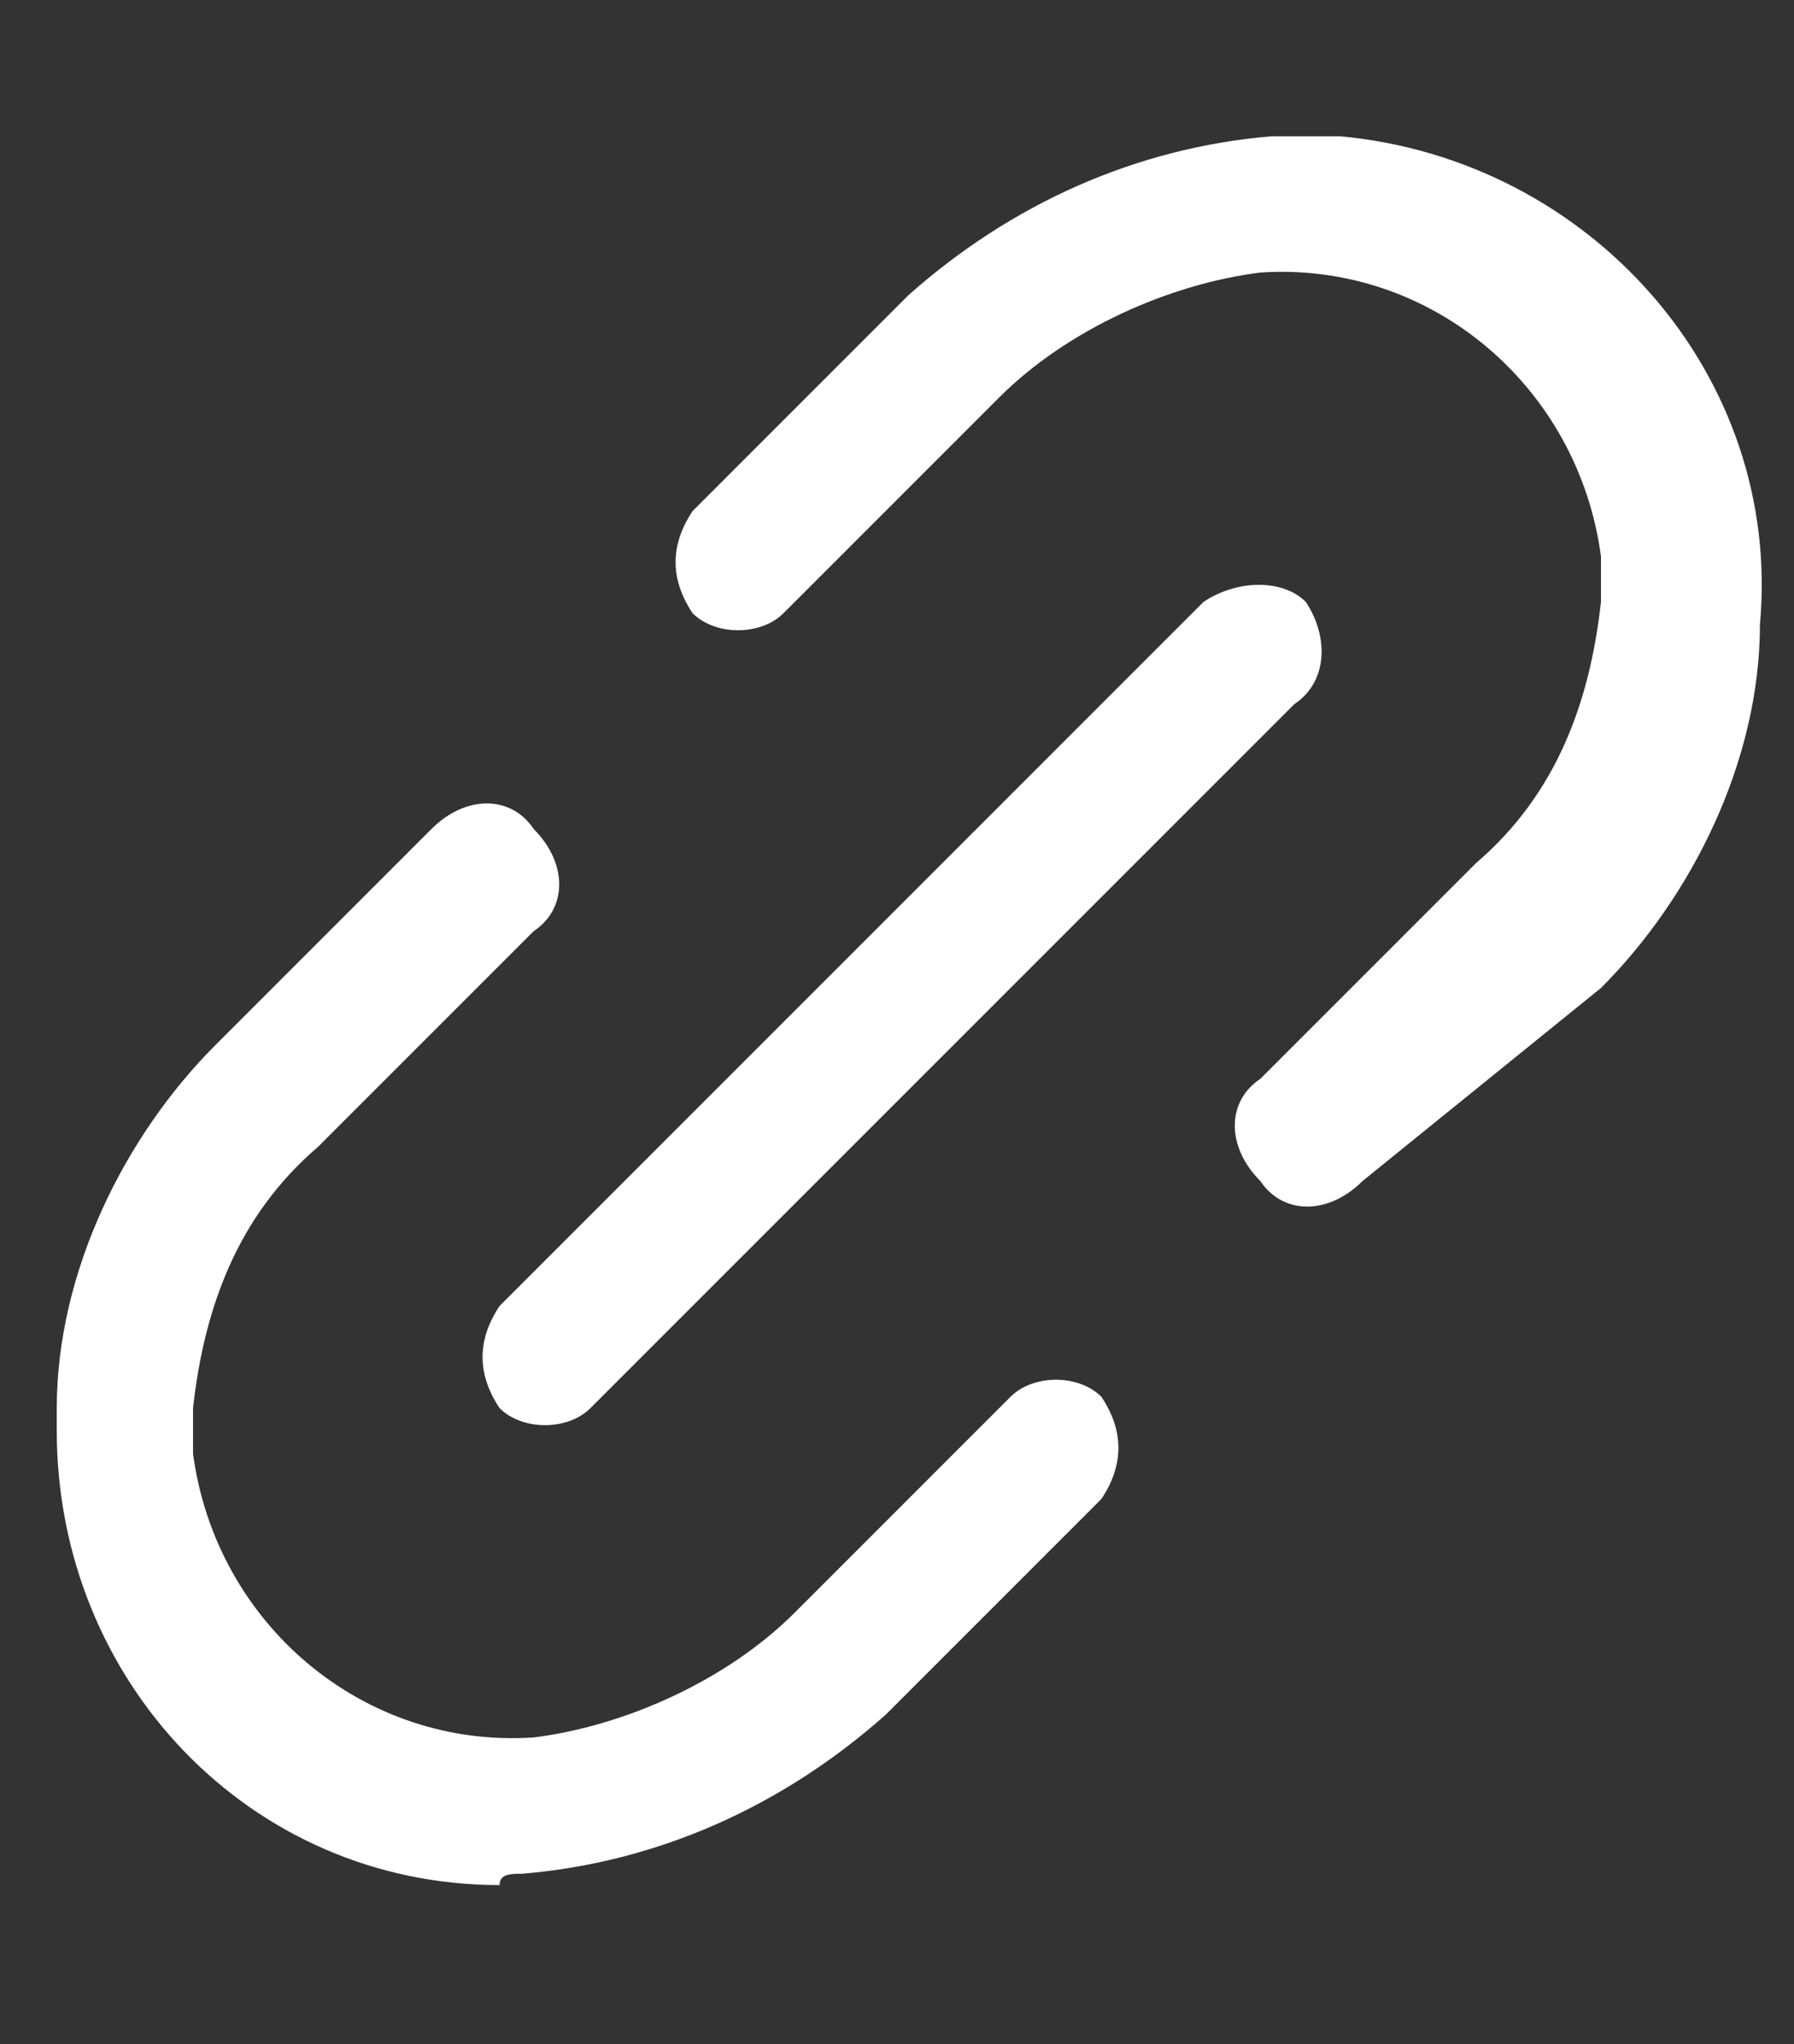 <?xml version="1.0" encoding="utf-8"?>
<!-- Generator: Adobe Illustrator 25.2.1, SVG Export Plug-In . SVG Version: 6.00 Build 0)  -->
<svg version="1.1" id="Layer_1" xmlns="http://www.w3.org/2000/svg" xmlns:xlink="http://www.w3.org/1999/xlink" x="0px" y="0px"
	 viewBox="0 0 15.8 18" style="enable-background:new 0 0 15.8 18;" xml:space="preserve">
<rect x="0" y="0" width="15.8" height="18" fill="#333333" stroke="none"/>
<style type="text/css">
	.st0{fill:#FFFFFF;}
</style>
<g id="Download-Icon" transform="translate(55, 381.5)">
	<g>
		<path class="st0" d="M-40.9-372.8c0.8-0.8,1.4-2,1.4-3.2c0.2-2.2-1.5-4.1-3.7-4.3c-0.2,0-0.4,0-0.6,0c-1.2,0.1-2.3,0.6-3.2,1.4
			l-1.9,1.9c-0.2,0.3-0.2,0.6,0,0.9c0.2,0.2,0.6,0.2,0.8,0l1.9-1.9c0.6-0.6,1.5-1,2.3-1.1c1.5-0.1,2.8,1,3,2.5c0,0.1,0,0.3,0,0.4
			c-0.1,0.9-0.4,1.7-1.1,2.3l-1.9,1.9c-0.3,0.2-0.3,0.6,0,0.9c0.2,0.3,0.6,0.3,0.9,0c0,0,0,0,0,0L-40.9-372.8z"/>
		<path class="st0" d="M-50.4-365c1.2-0.1,2.3-0.6,3.2-1.4l1.9-1.9c0.2-0.3,0.2-0.6,0-0.9c-0.2-0.2-0.6-0.2-0.8,0l-1.9,1.9
			c-0.6,0.6-1.5,1-2.3,1.1c-1.5,0.1-2.8-1-3-2.5c0-0.1,0-0.3,0-0.4c0.1-0.9,0.4-1.7,1.1-2.3l1.9-1.9c0.3-0.2,0.3-0.6,0-0.9
			c-0.2-0.3-0.6-0.3-0.9,0c0,0,0,0,0,0l-1.9,1.9c-0.8,0.8-1.4,2-1.4,3.2v0.2c0,2.2,1.7,4,3.9,4C-50.6-365-50.5-365-50.4-365z"/>
		<path class="st0" d="M-43.5-376.2c-0.2-0.2-0.6-0.2-0.9,0l-6.2,6.2c-0.2,0.3-0.2,0.6,0,0.9c0.2,0.2,0.6,0.2,0.8,0l6.2-6.2
			C-43.3-375.5-43.3-375.9-43.5-376.2z"/>
	</g>
</g>
</svg>

